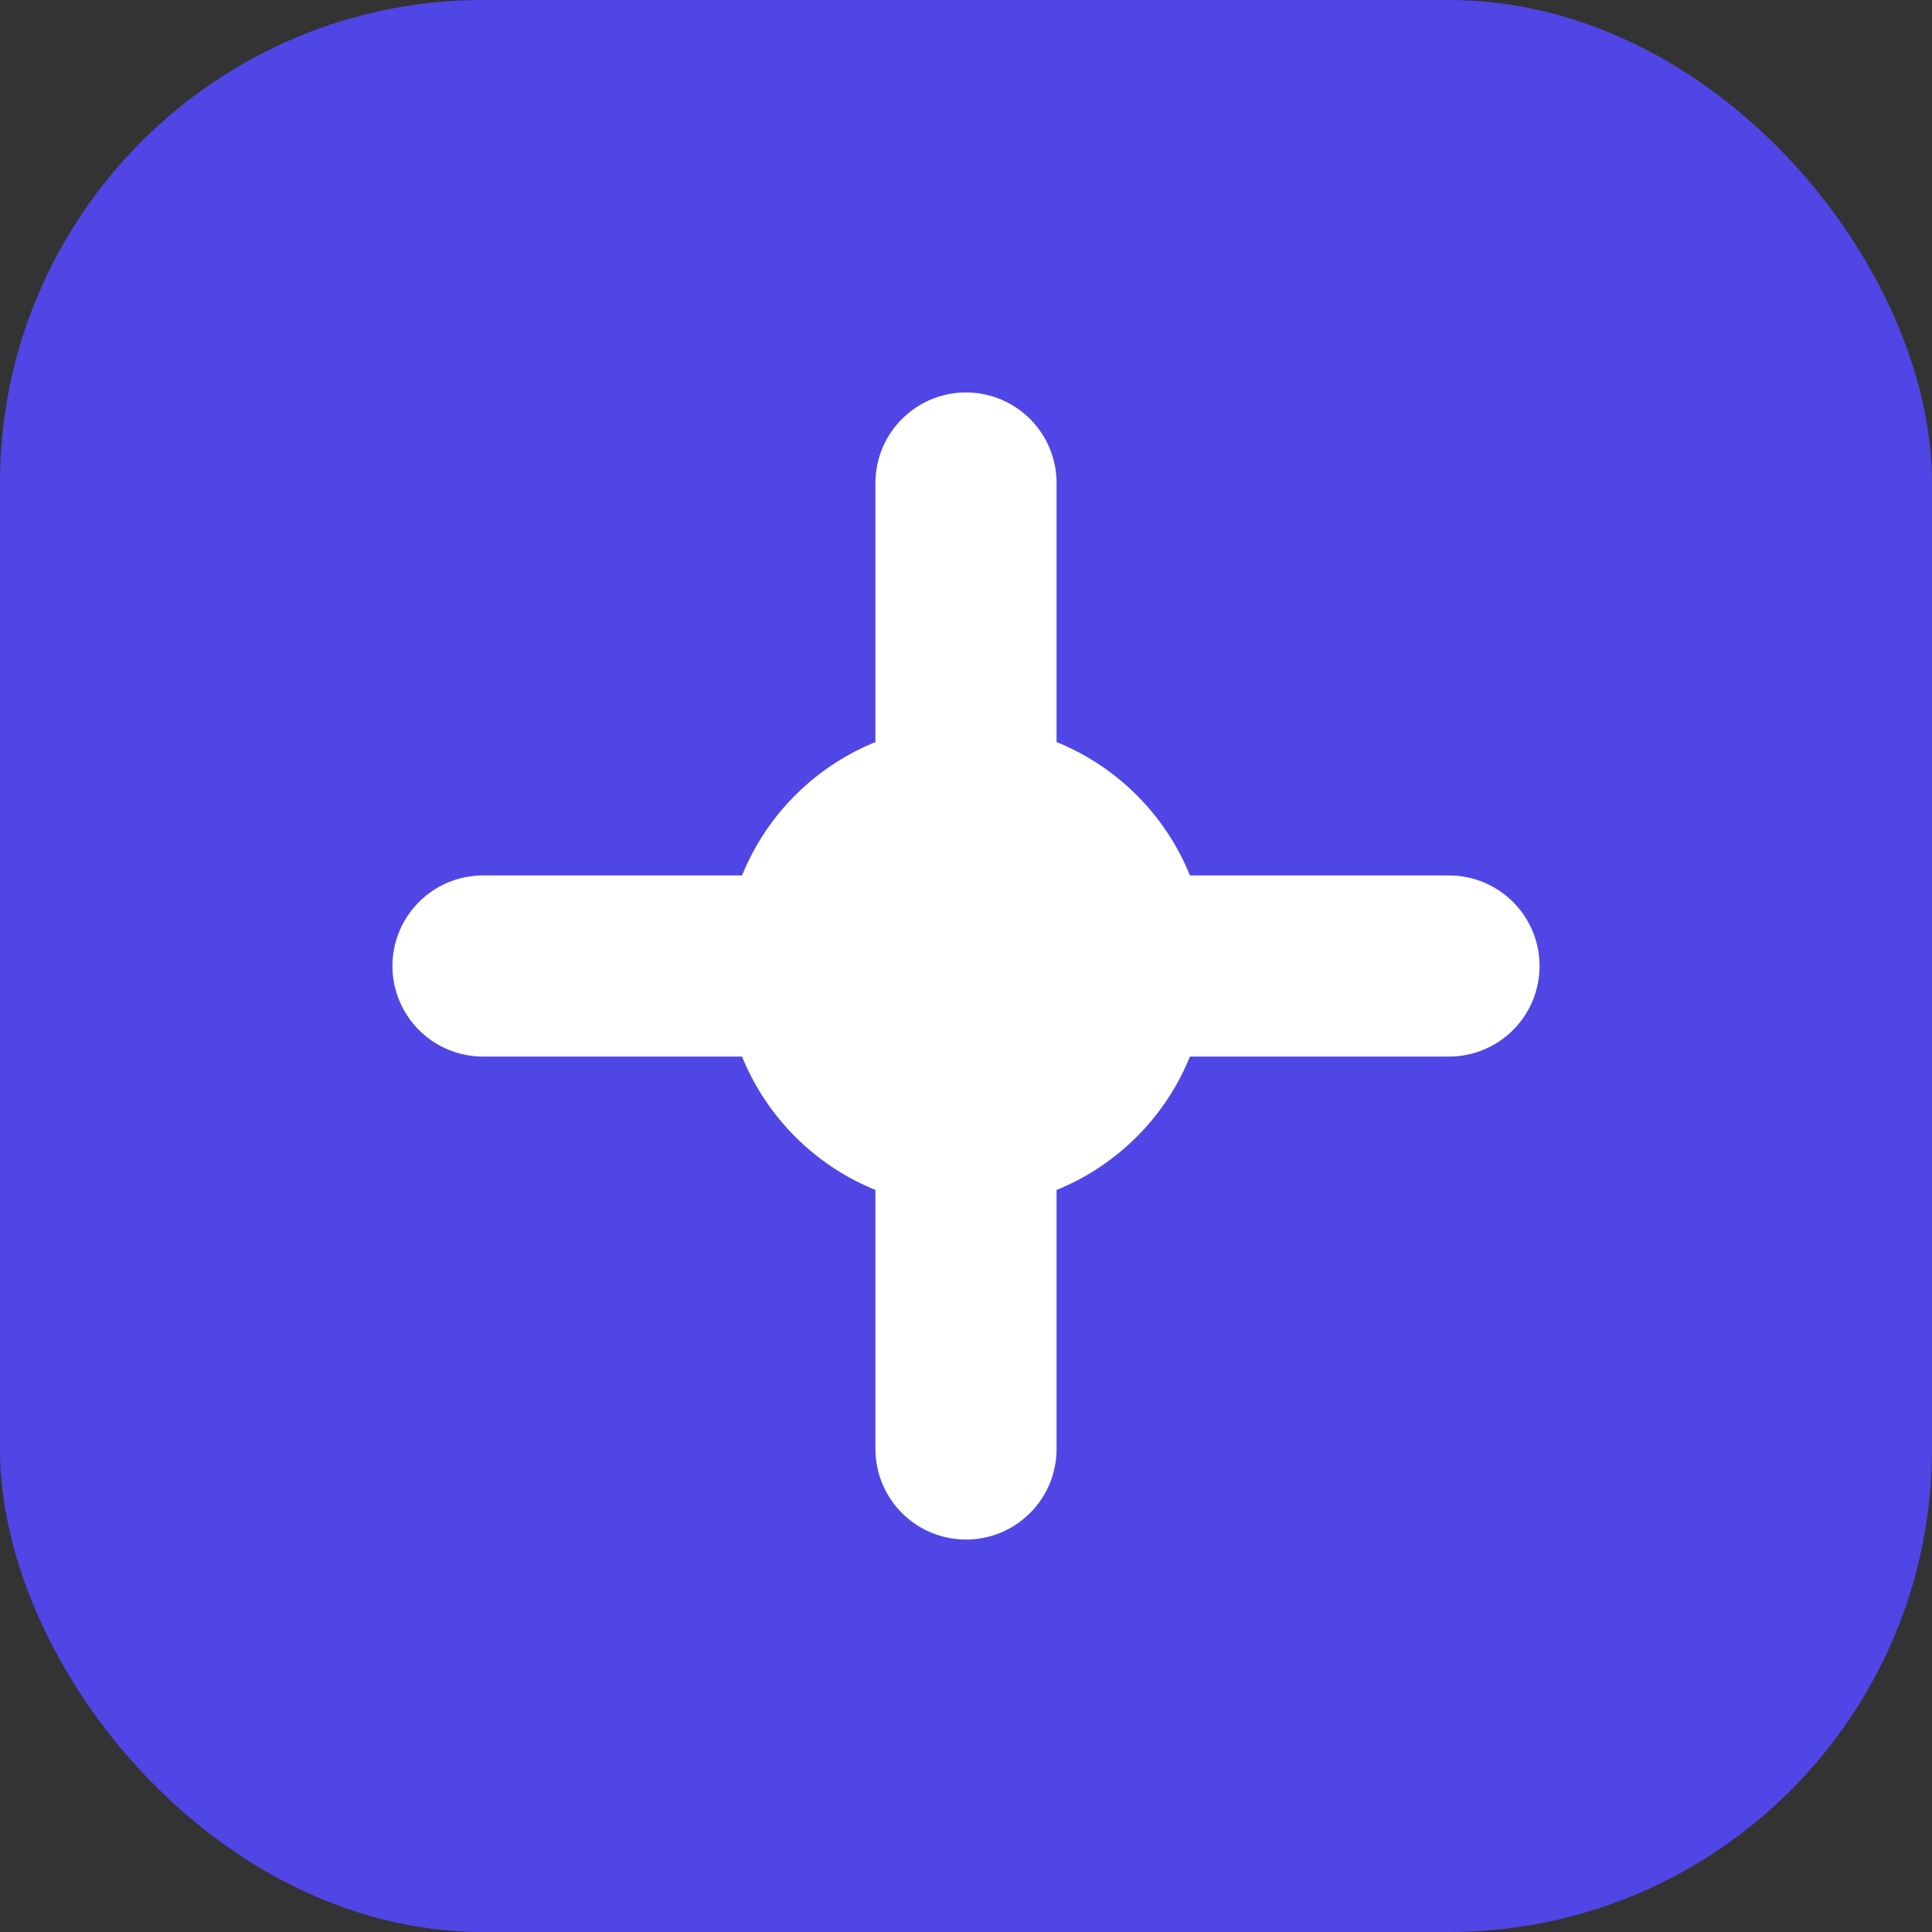 <svg xmlns="http://www.w3.org/2000/svg" width="512" height="512" viewBox="0 0 512 512">
  <rect x="0" y="0" width="512" height="512" fill="#333333" stroke="none"/>
  <rect width="512" height="512" rx="128" fill="#4f46e5"/>
  <path d="M128 256 L384 256 M256 128 L256 384" stroke="white" stroke-width="48" stroke-linecap="round"/>
  <circle cx="256" cy="256" r="64" fill="white"/>
</svg>